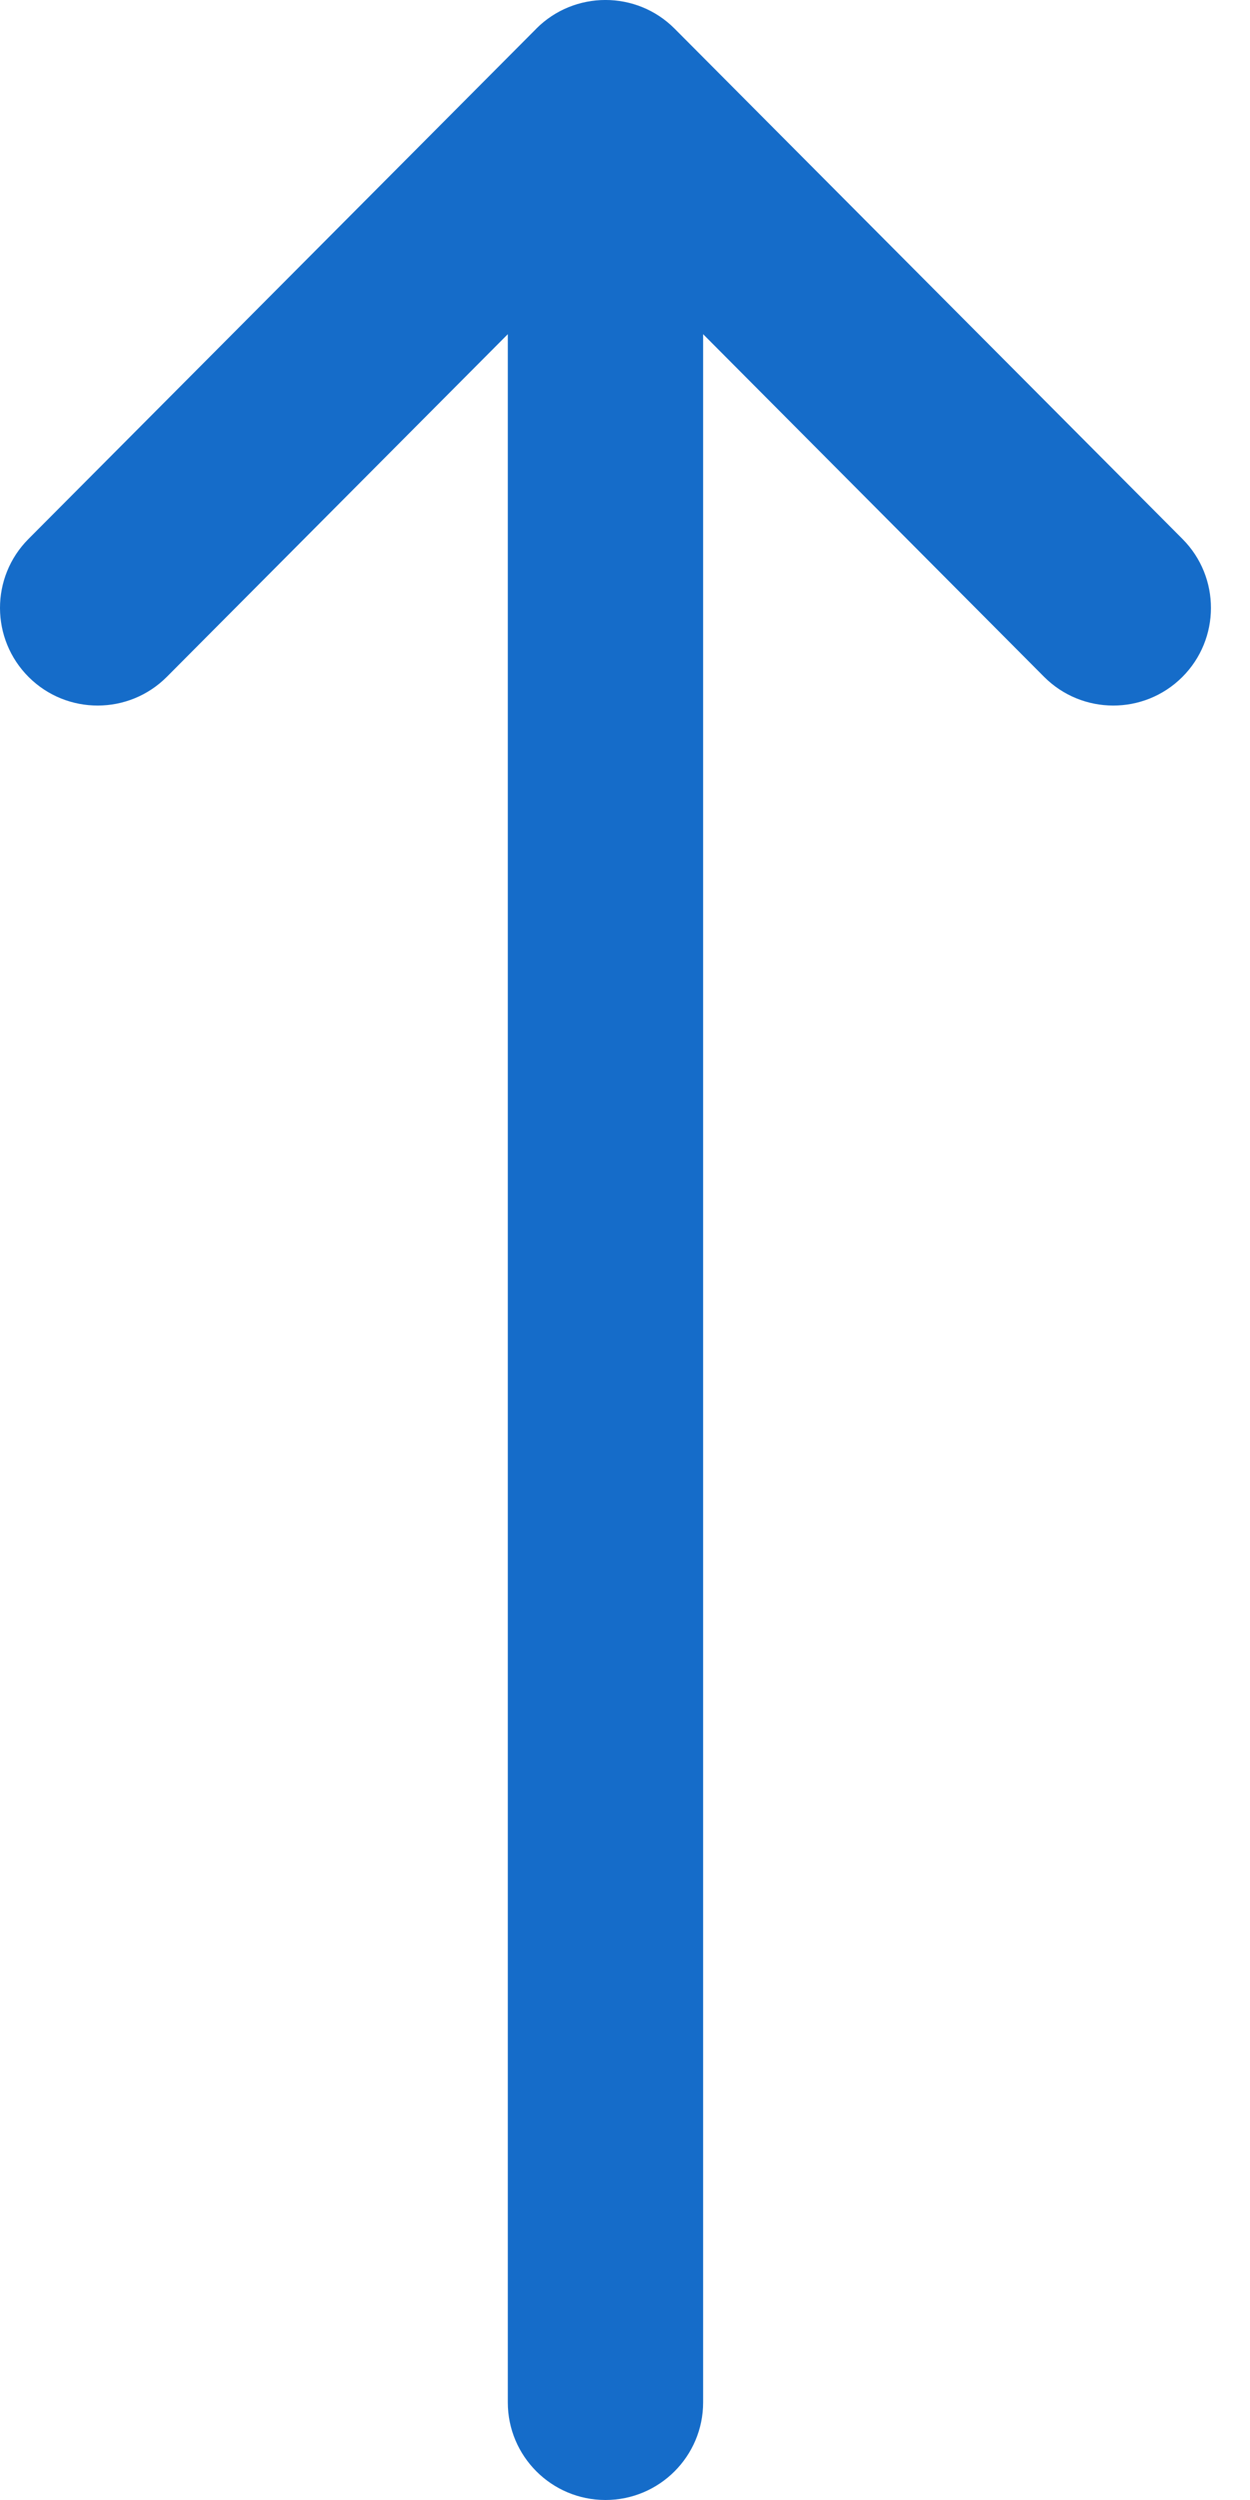 <svg width="20" height="40" viewBox="0 0 20 40" fill="none" xmlns="http://www.w3.org/2000/svg">
<path d="M8.581 0.458C8.581 0.459 8.58 0.459 8.58 0.46L0.455 8.624C-0.154 9.236 -0.151 10.225 0.46 10.834C1.072 11.443 2.061 11.44 2.67 10.829L8.125 5.347L8.125 38.438C8.125 39.3 8.825 40 9.687 40C10.55 40 11.25 39.3 11.25 38.438L11.25 5.347L16.705 10.829C17.314 11.44 18.303 11.443 18.915 10.834C19.526 10.225 19.529 9.236 18.92 8.624L10.795 0.46C10.794 0.459 10.794 0.459 10.793 0.458C10.183 -0.154 9.19 -0.152 8.581 0.458Z" fill="#156CC9"/>
</svg>
